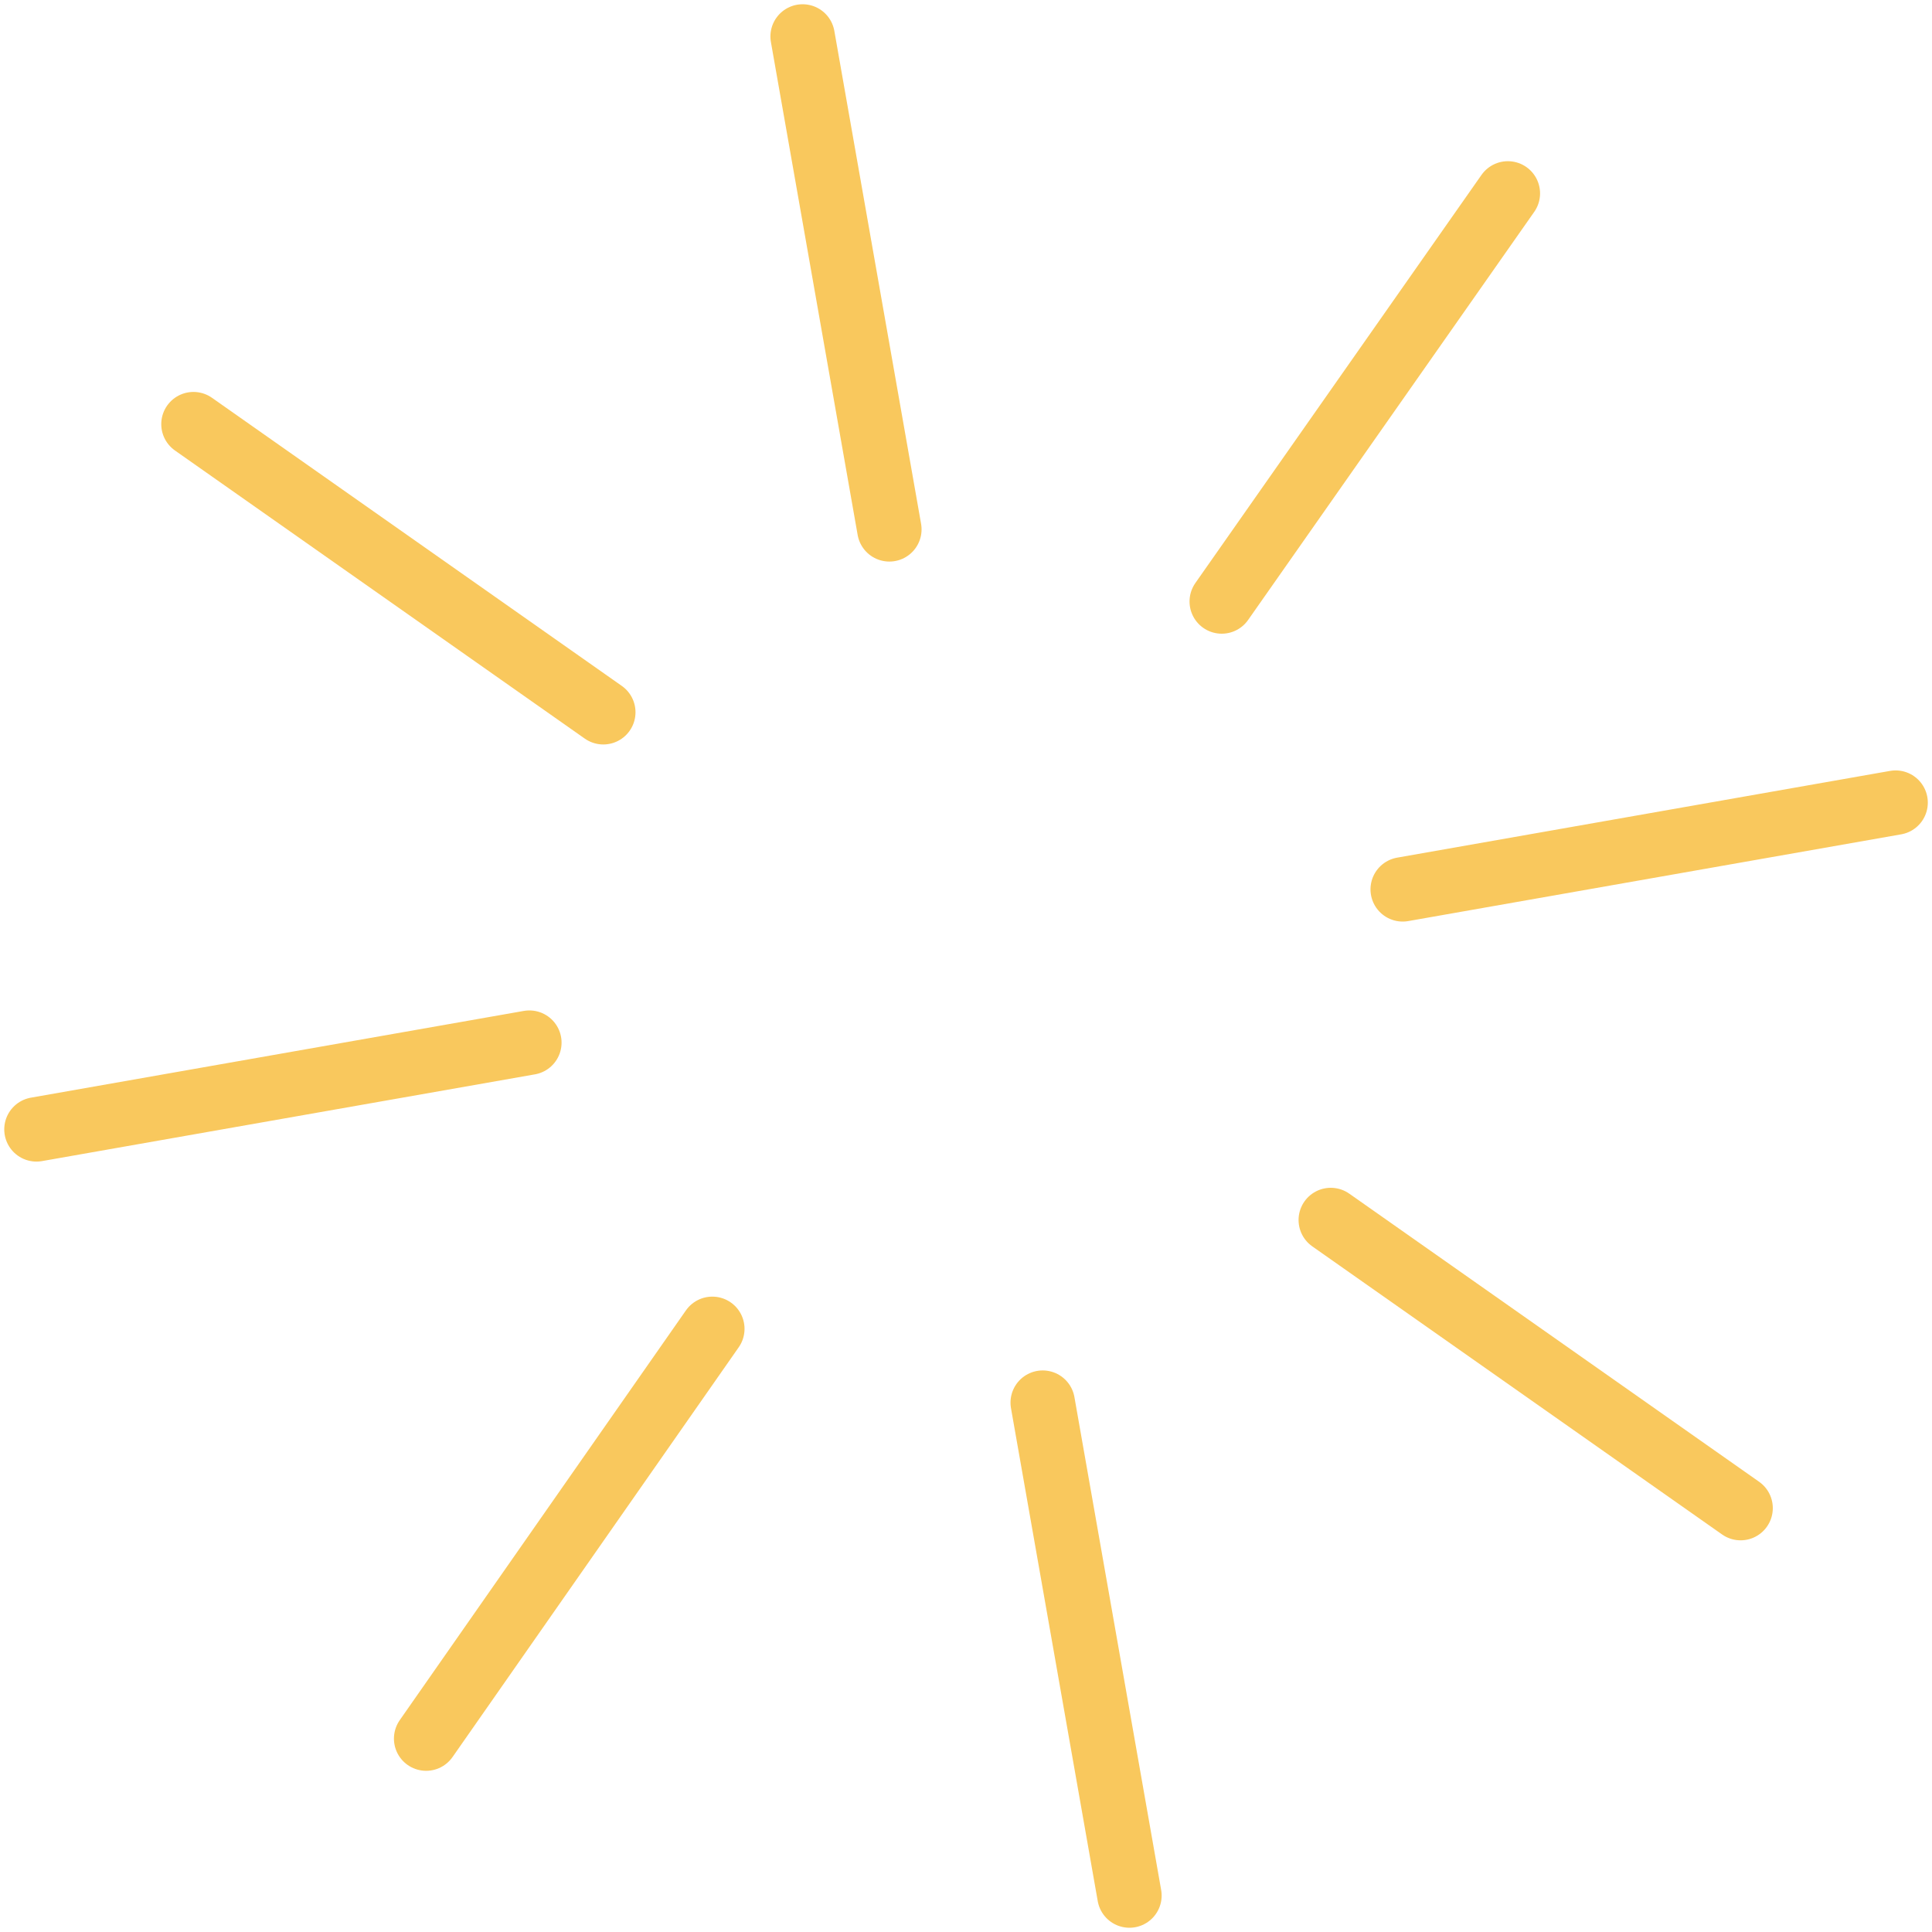 <svg width="30" height="30" viewBox="0 0 30 30" fill="none" xmlns="http://www.w3.org/2000/svg">
<path d="M0.566 17.537L8.22 16.19" stroke="#F9C85D" stroke-linecap="round" stroke-linejoin="round"/>
<path d="M21.781 13.81L29.435 12.463" stroke="#F9C85D" stroke-linecap="round" stroke-linejoin="round"/>
<path d="M12.463 0.566L13.81 8.22" stroke="#F9C85D" stroke-linecap="round" stroke-linejoin="round"/>
<path d="M16.191 21.78L17.538 29.434" stroke="#F9C85D" stroke-linecap="round" stroke-linejoin="round"/>
<path d="M3.004 6.586L9.368 11.06" stroke="#F9C85D" stroke-linecap="round" stroke-linejoin="round"/>
<path d="M20.664 18.944L27.028 23.418" stroke="#F9C85D" stroke-linecap="round" stroke-linejoin="round"/>
<path d="M23.414 3.003L18.971 9.34" stroke="#F9C85D" stroke-linecap="round" stroke-linejoin="round"/>
<path d="M11.061 20.634L6.617 26.997" stroke="#F9C85D" stroke-linecap="round" stroke-linejoin="round"/>
</svg>
